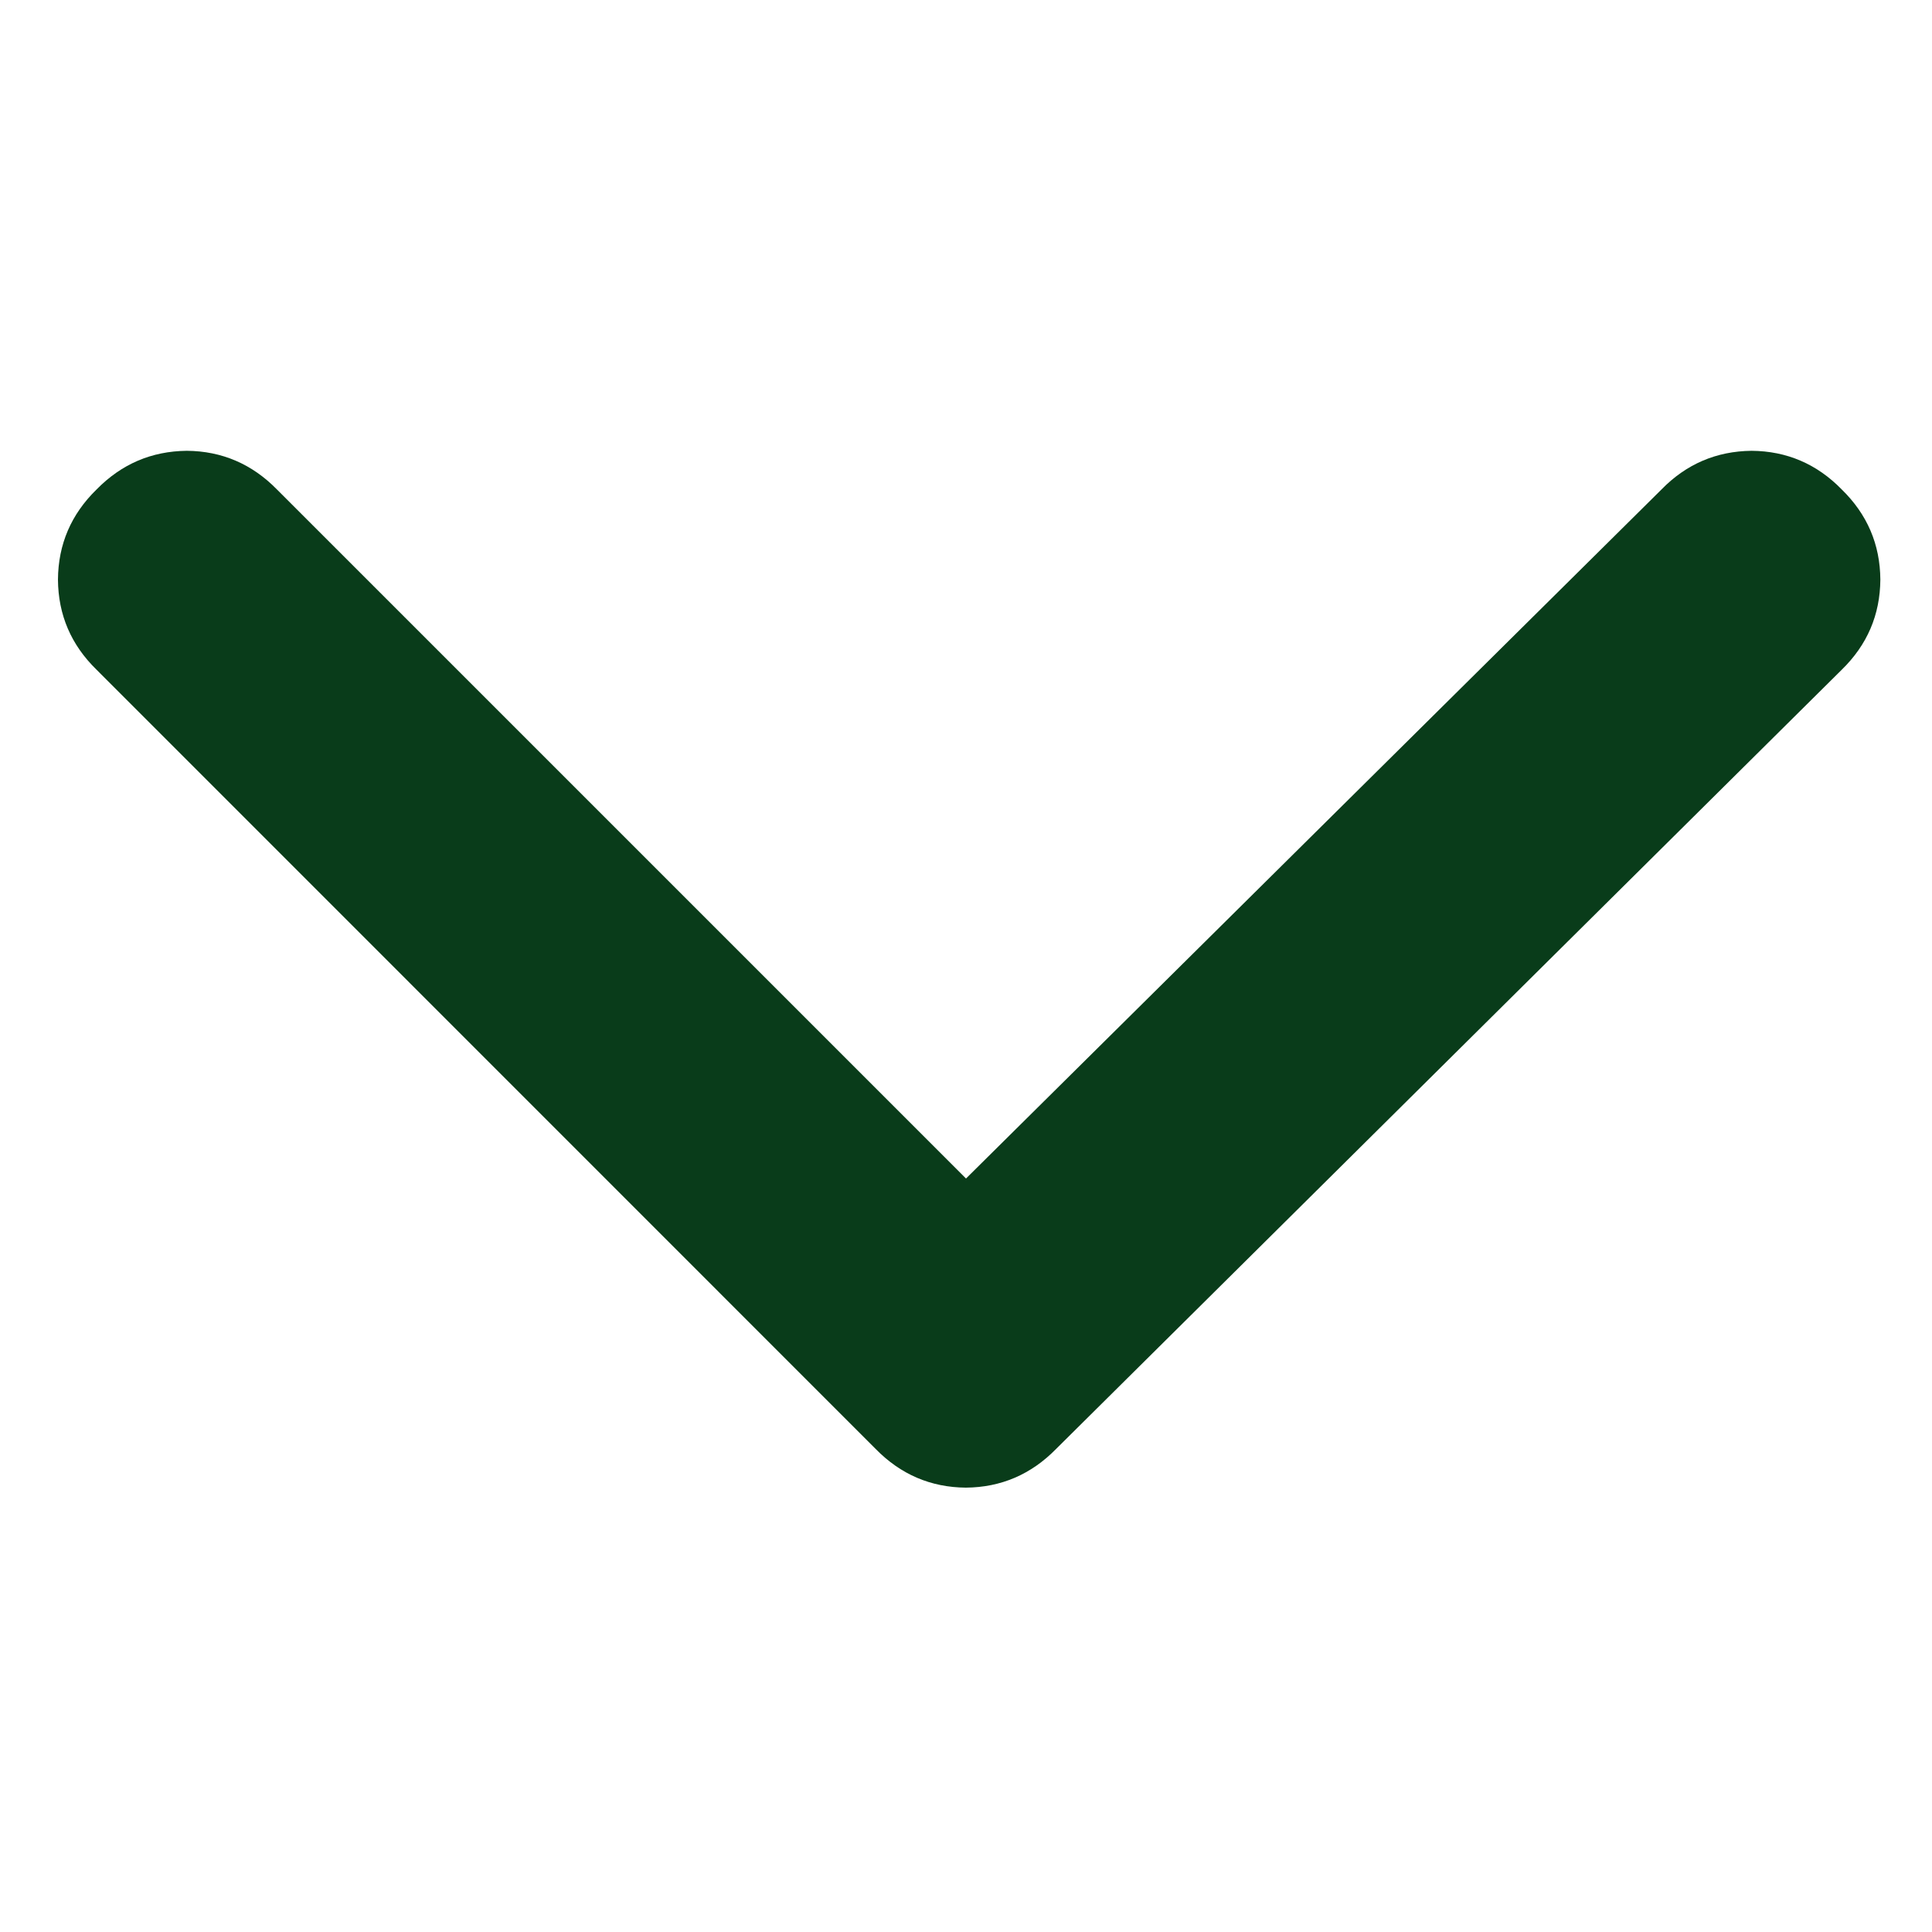 <?xml version="1.0" encoding="utf-8"?>
<!-- Generator: Adobe Illustrator 15.1.0, SVG Export Plug-In . SVG Version: 6.00 Build 0)  -->
<!DOCTYPE svg PUBLIC "-//W3C//DTD SVG 1.1//EN" "http://www.w3.org/Graphics/SVG/1.1/DTD/svg11.dtd">
<svg version="1.1" id="Layer_1" xmlns="http://www.w3.org/2000/svg" xmlns:xlink="http://www.w3.org/1999/xlink" x="0px" y="0px"
	 width="15px" height="15px" viewBox="0 0 15 15" enable-background="new 0 0 15 15" xml:space="preserve">
<g>
	<g>
		<path fill-rule="evenodd" clip-rule="evenodd" fill="#093C1A" d="M12.9,3.8c0.192-0.197,0.426-0.297,0.699-0.3
			c0.274,0.002,0.508,0.103,0.7,0.3c0.198,0.193,0.298,0.426,0.3,0.7c-0.002,0.274-0.102,0.507-0.3,0.7l-6.1,6.05
			c-0.193,0.197-0.427,0.298-0.7,0.3c-0.273-0.002-0.507-0.103-0.7-0.3L0.75,5.2c-0.198-0.193-0.298-0.426-0.3-0.7
			c0.002-0.274,0.102-0.507,0.3-0.7c0.193-0.197,0.426-0.297,0.7-0.3c0.273,0.002,0.507,0.103,0.7,0.3L7.5,9.15L12.9,3.8z"/>
	</g>
</g>
</svg>
